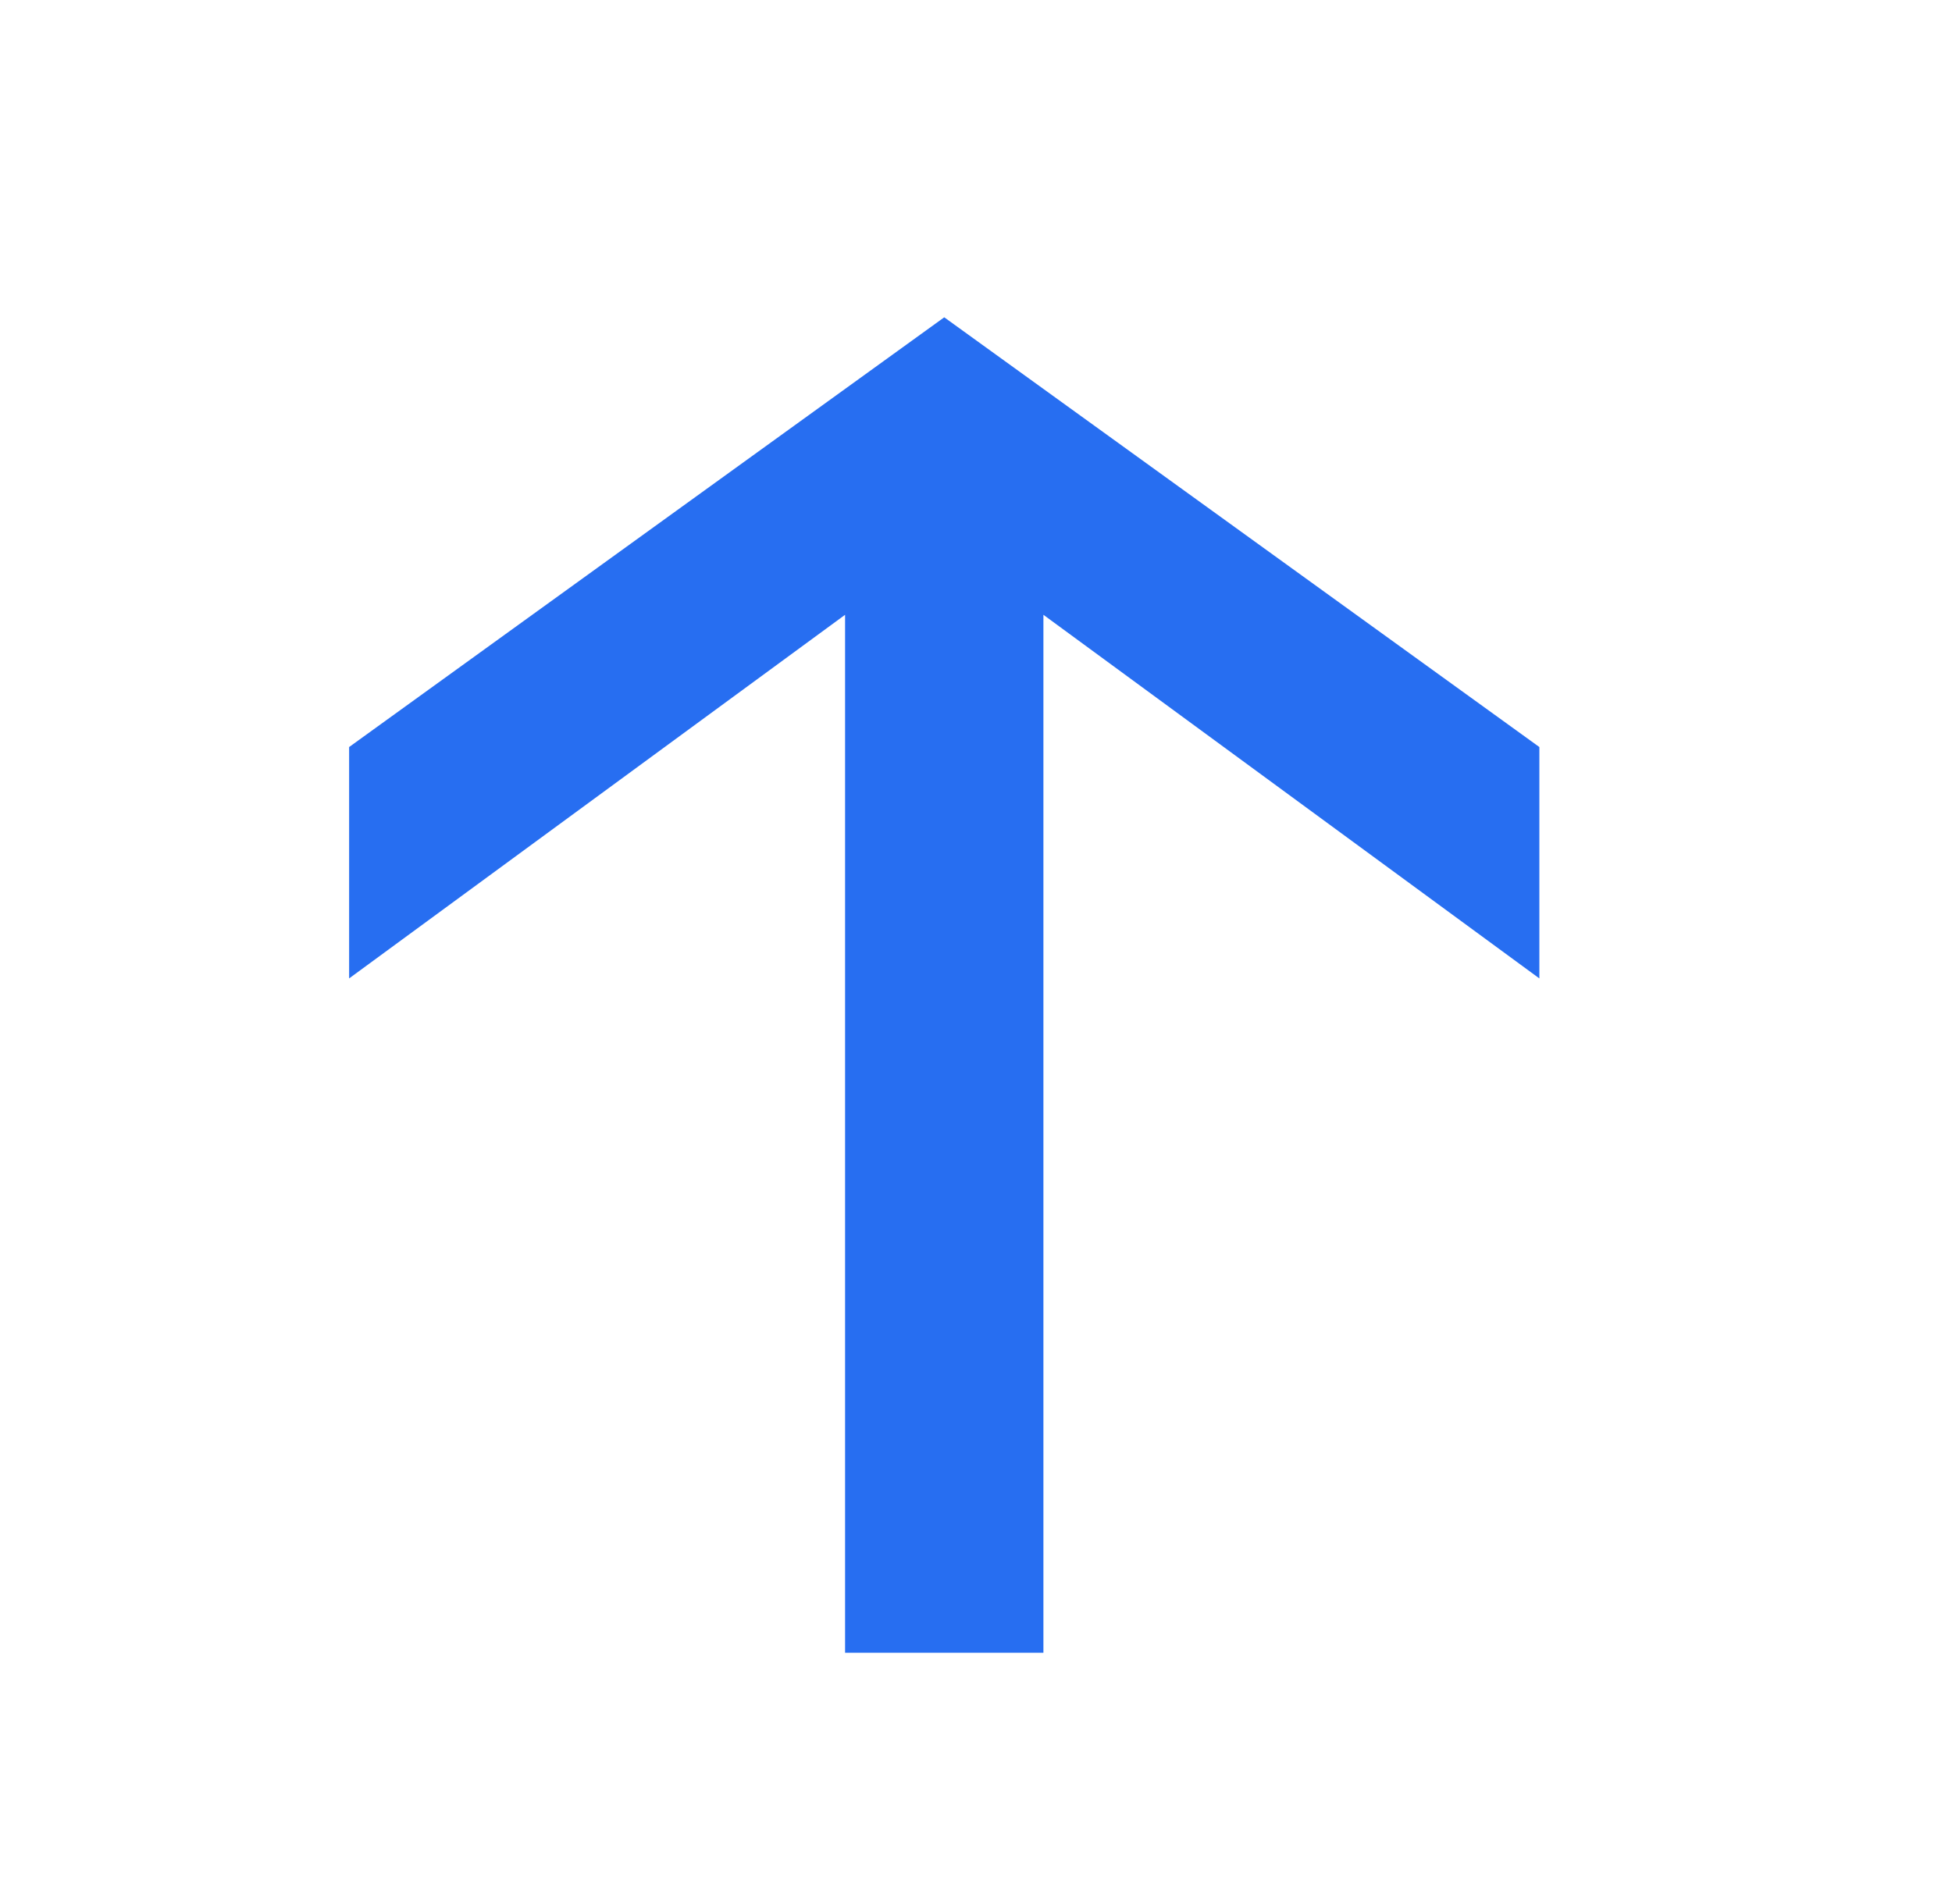 <svg width="41" height="40" viewBox="0 0 41 40" fill="none" xmlns="http://www.w3.org/2000/svg">
<path d="M19.833 6.666L7.333 15.694L7.333 20.555L17.75 12.916L17.75 34.722H21.916L21.916 12.916L32.333 20.555V15.694L19.833 6.666Z" fill="#276EF1"/>
</svg>
